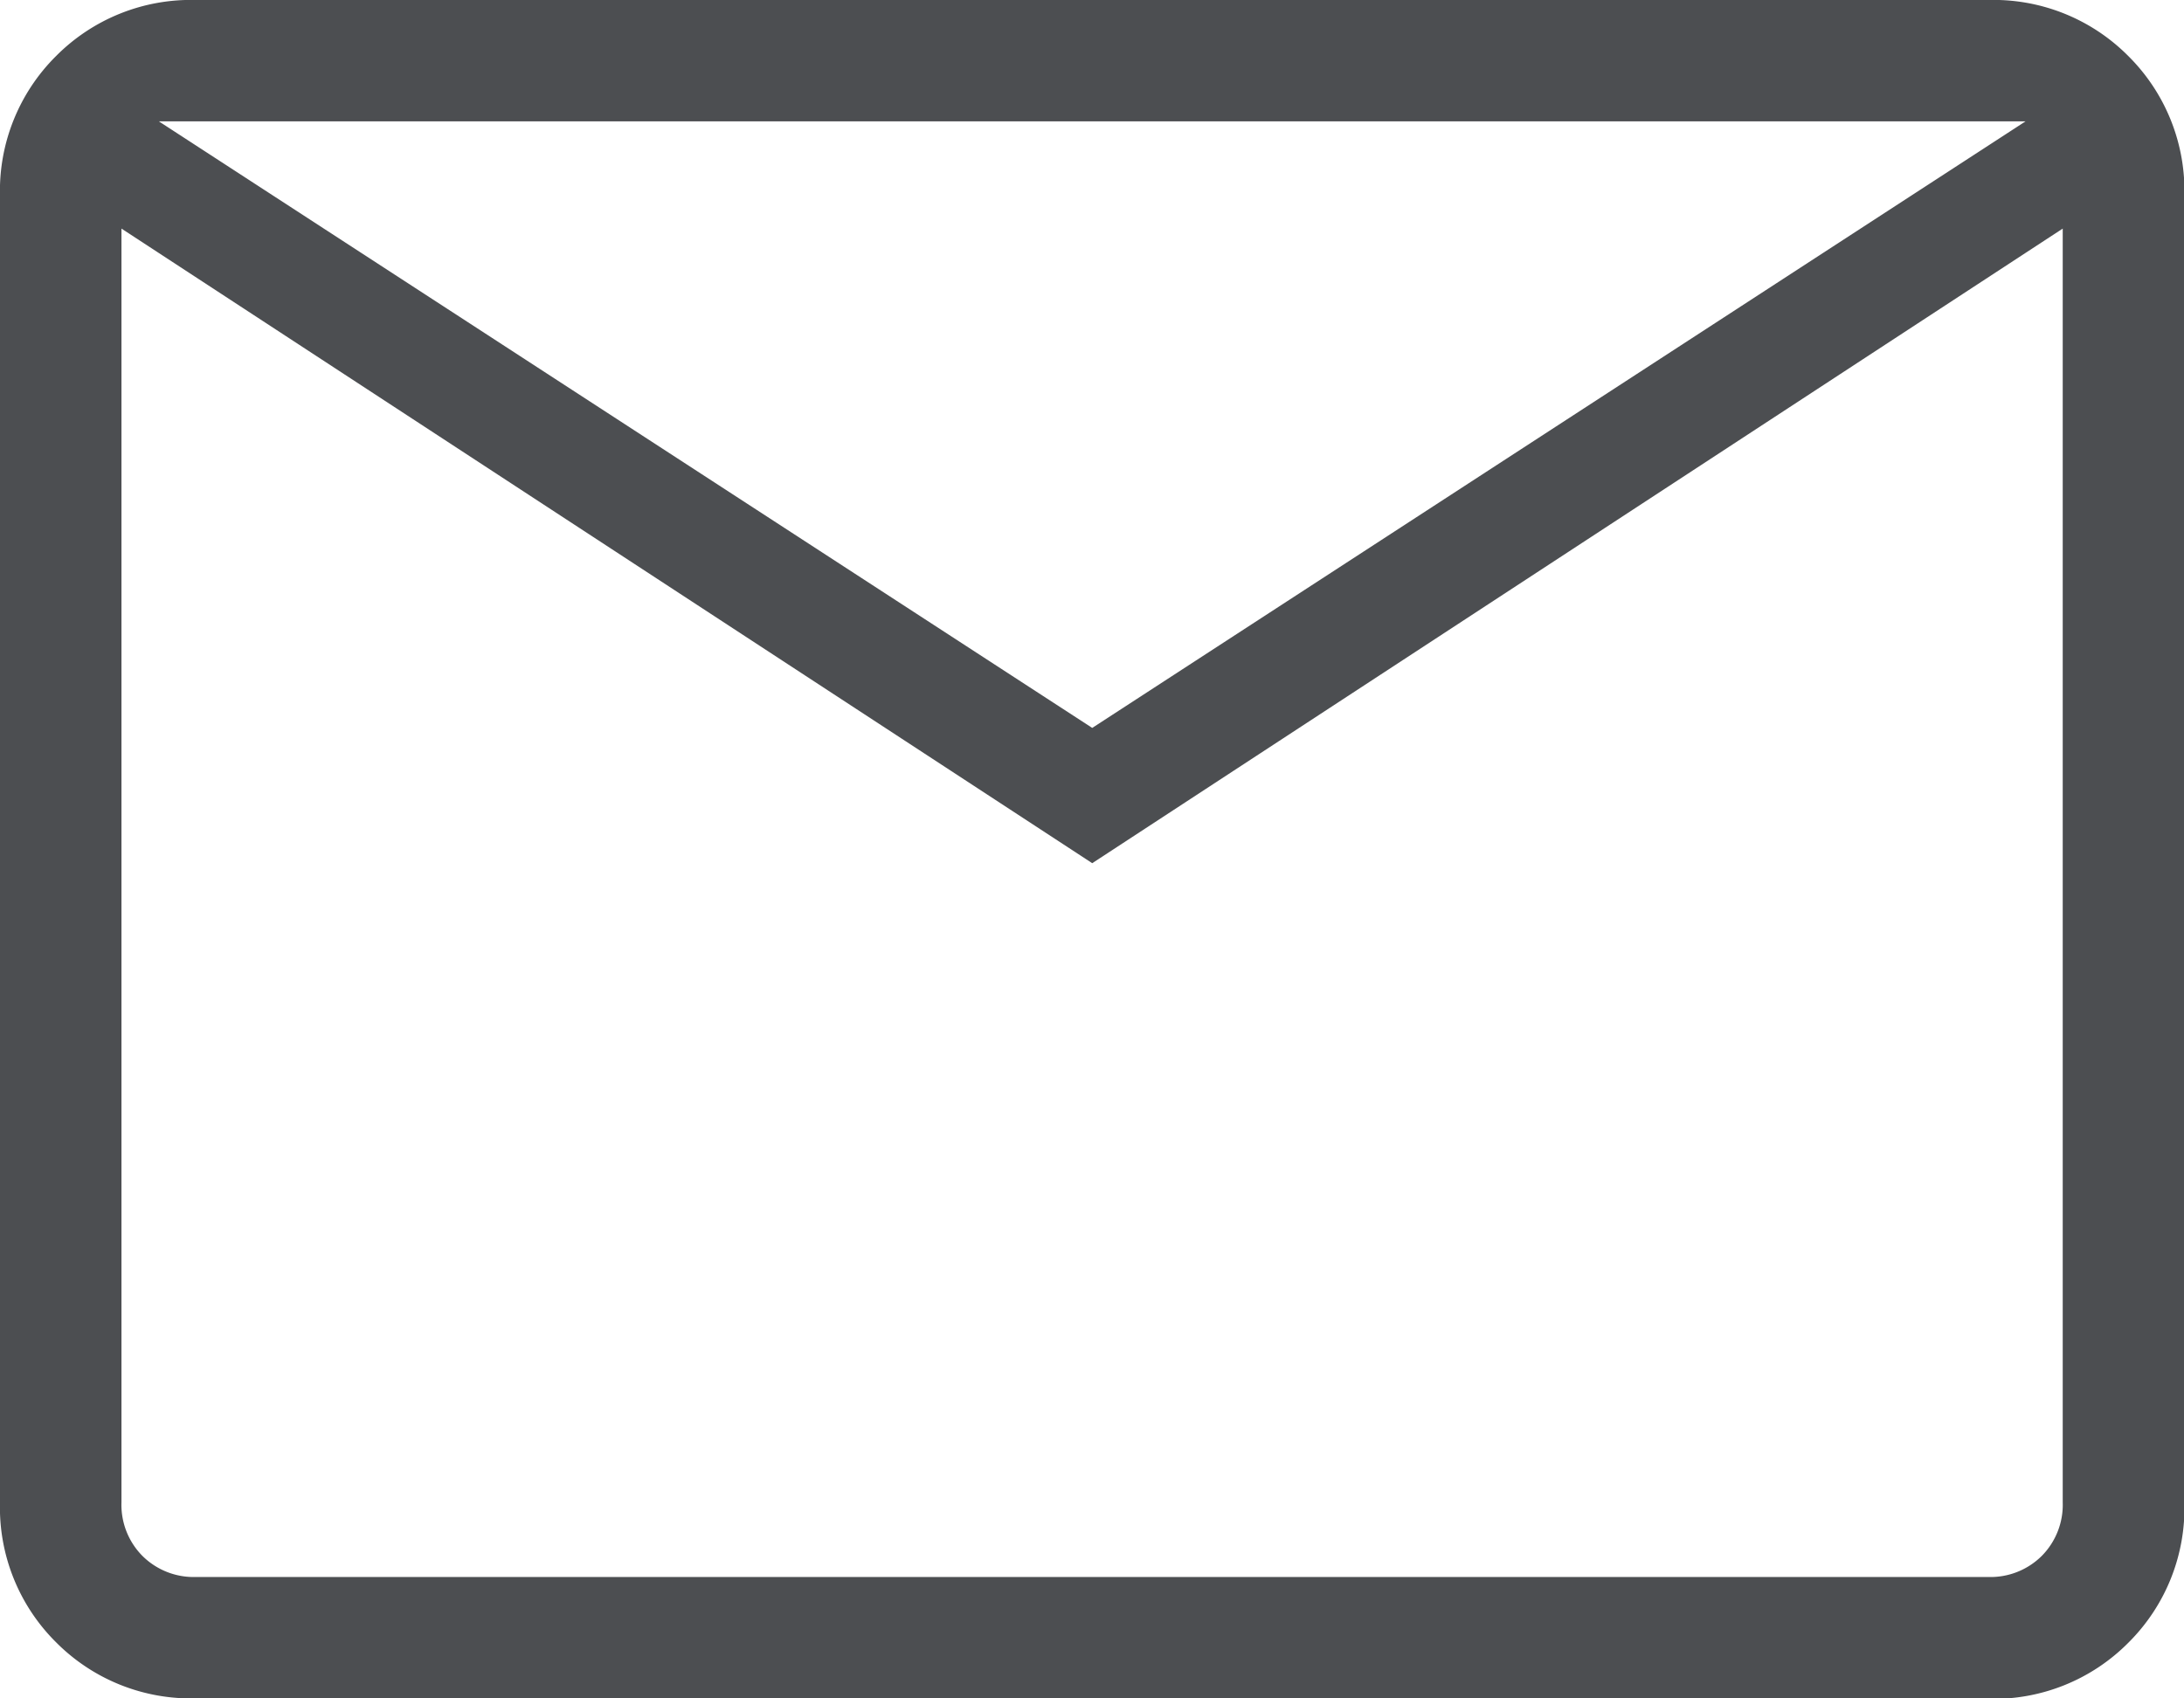 <?xml version="1.0" encoding="UTF-8"?>
<svg xmlns="http://www.w3.org/2000/svg" width="23.375" height="18.18" viewBox="0 0 23.375 18.18">
  <path d="M122.1-741.82a2.032,2.032,0,0,1-1.5-.6,2.032,2.032,0,0,1-.6-1.5V-757.9a2.032,2.032,0,0,1,.6-1.5,2.032,2.032,0,0,1,1.5-.6h19.179a2.031,2.031,0,0,1,1.5.6,2.032,2.032,0,0,1,.6,1.5v13.985a2.032,2.032,0,0,1-.6,1.5,2.032,2.032,0,0,1-1.5.6Zm9.59-8.94L121.3-757.553v13.635a.777.777,0,0,0,.225.574.778.778,0,0,0,.574.225h19.179a.778.778,0,0,0,.574-.225.777.777,0,0,0,.225-.574v-13.635Zm0-1.448,9.989-6.493H121.7ZM121.3-757.553v13.635a.777.777,0,0,0,.225.574.778.778,0,0,0,.574.225h-.8Z" transform="translate(-120 760)" fill="#4c4e51"></path>
</svg>
